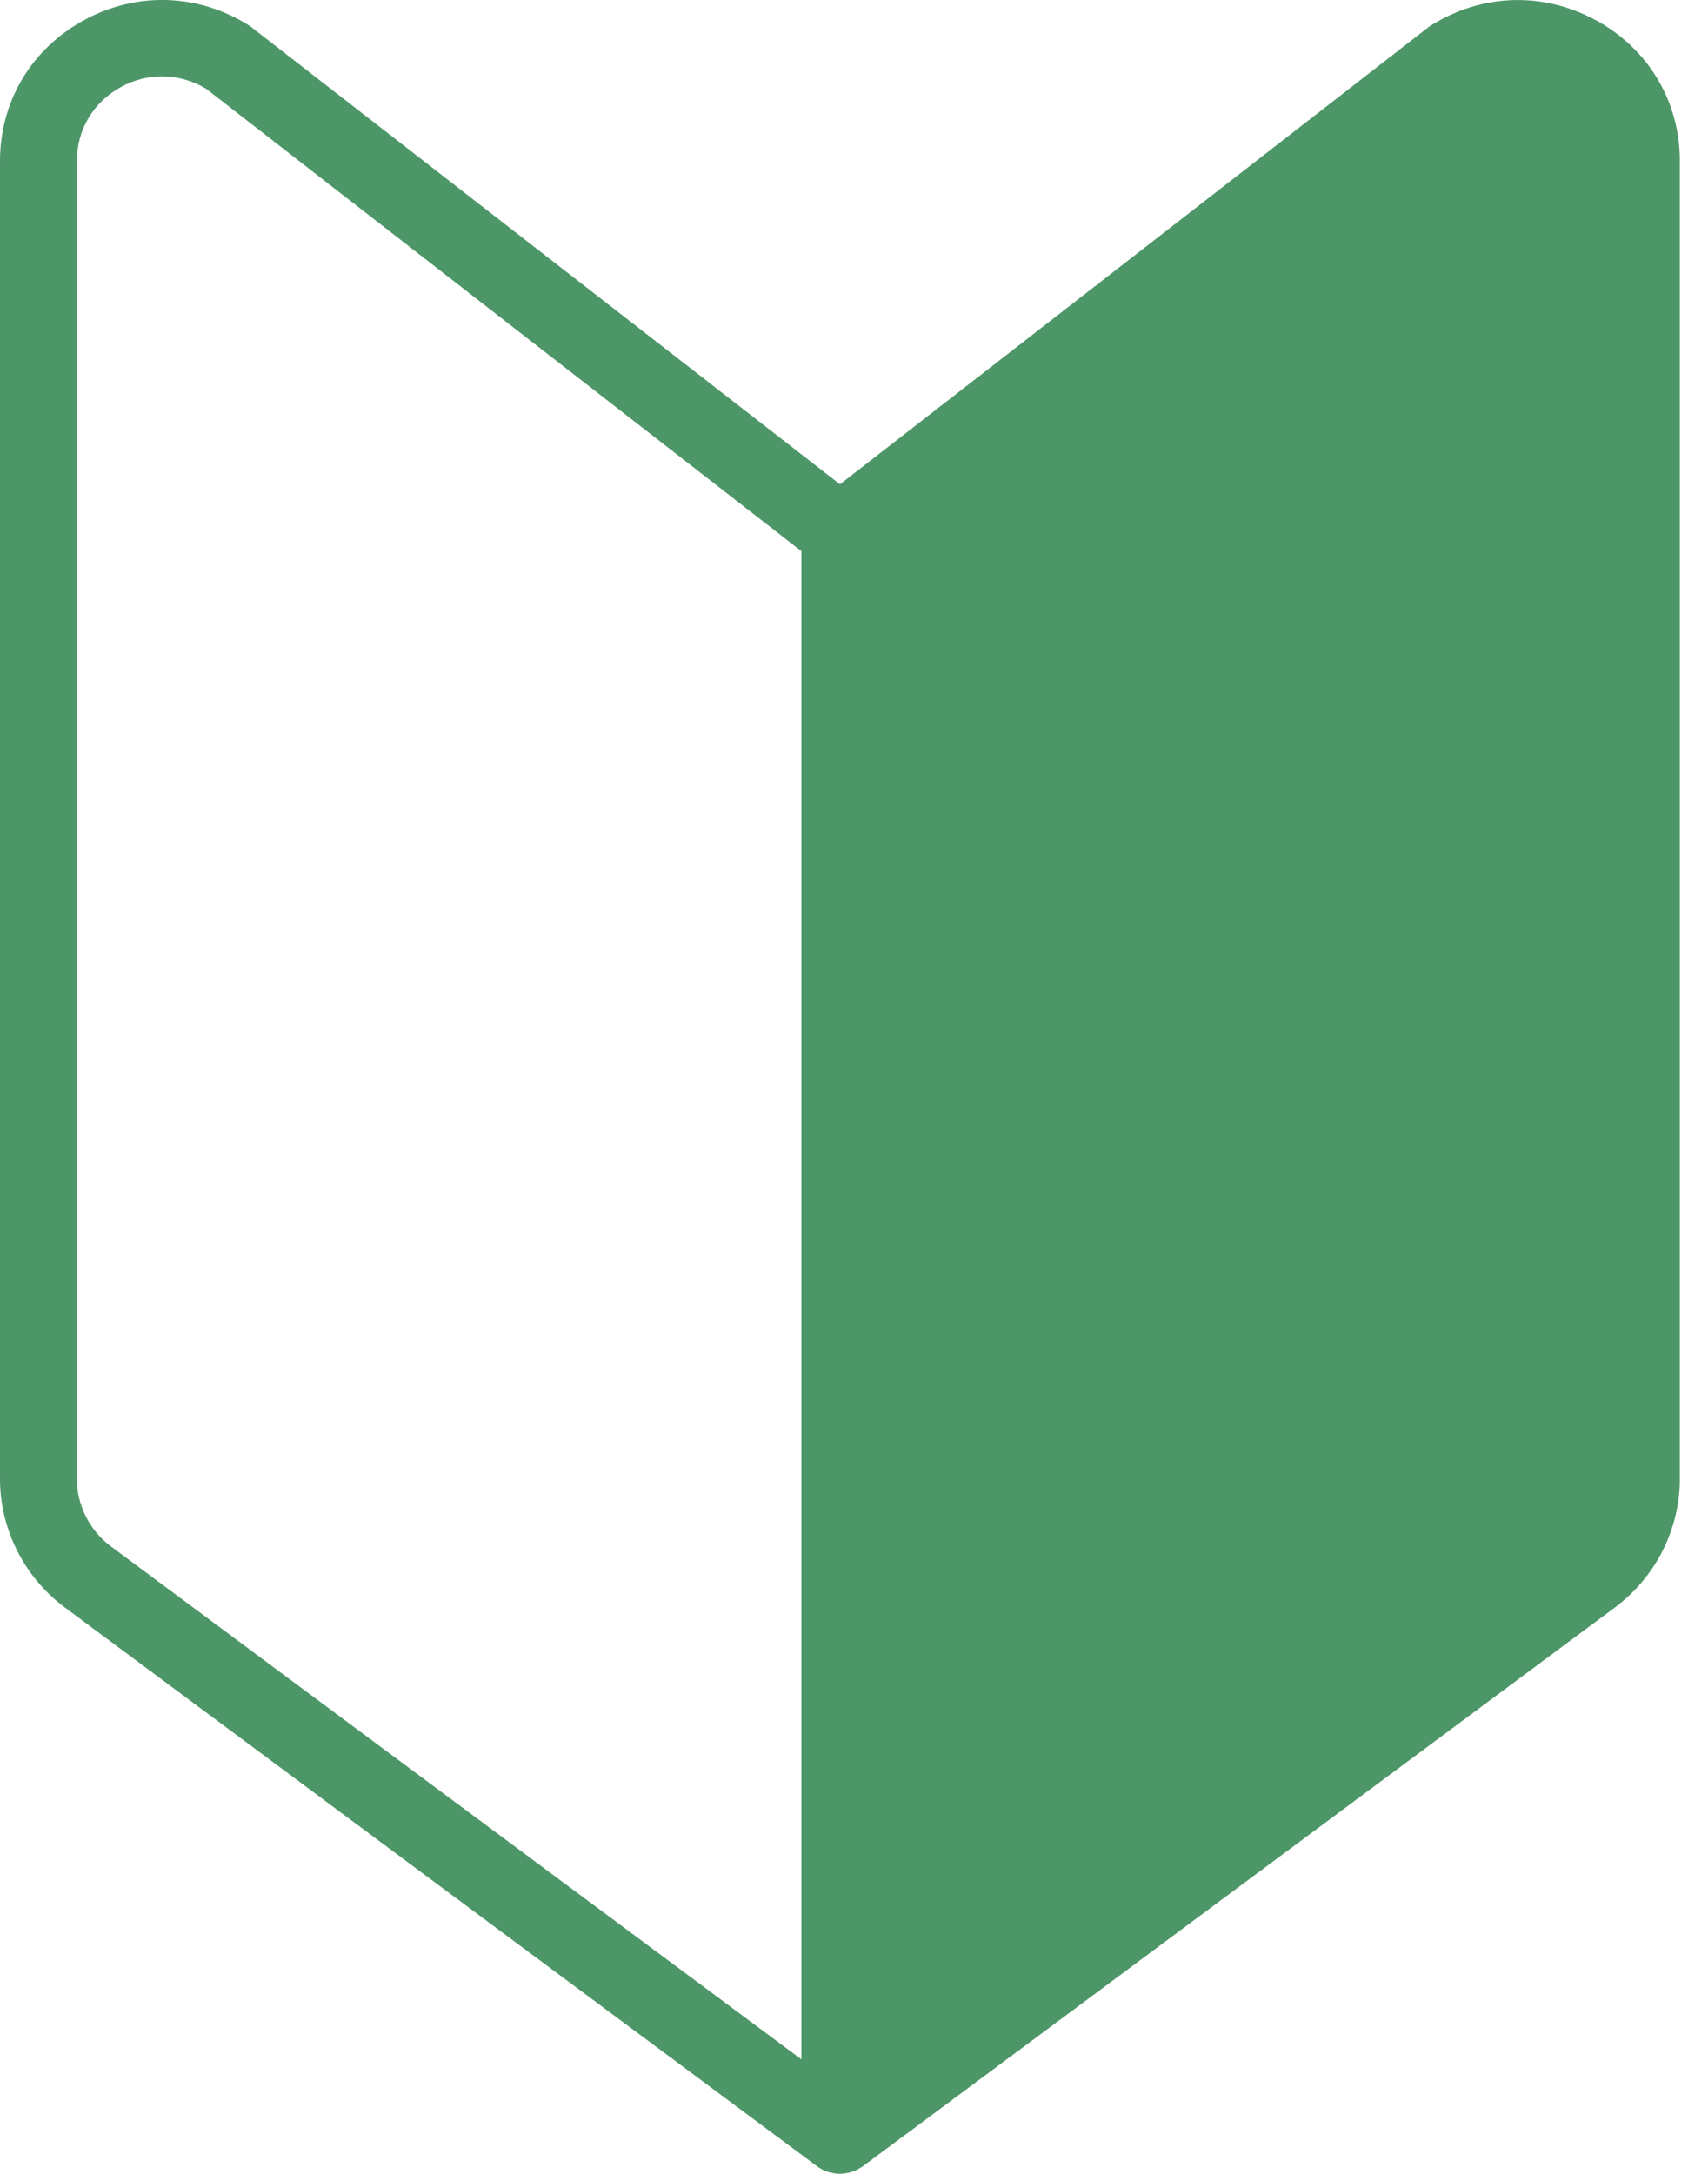 <svg width="44" height="56" viewBox="0 0 44 56" fill="none" xmlns="http://www.w3.org/2000/svg">
<g clip-path="url(#clip0_71_1213)">
<path d="M41.104 0.518C39.748 -0.219 38.156 -0.165 36.854 0.663C36.827 0.68 36.802 0.697 36.777 0.717L21.638 12.476L6.495 0.715C6.471 0.695 6.446 0.678 6.419 0.66C5.117 -0.167 3.527 -0.221 2.168 0.518C0.809 1.255 0 2.613 0 4.148V38.096C0 39.393 0.624 40.631 1.671 41.409L21.044 55.801C21.044 55.801 21.053 55.806 21.058 55.811C21.088 55.833 21.118 55.85 21.15 55.867C21.162 55.875 21.175 55.882 21.187 55.889C21.187 55.889 21.192 55.892 21.195 55.894C21.202 55.897 21.207 55.899 21.214 55.902C21.269 55.929 21.326 55.948 21.385 55.963C21.402 55.968 21.42 55.973 21.437 55.975C21.504 55.99 21.571 55.997 21.638 55.997C21.704 55.997 21.771 55.988 21.838 55.975C21.855 55.973 21.873 55.968 21.89 55.963C21.947 55.948 22.004 55.929 22.061 55.902C22.068 55.899 22.073 55.897 22.081 55.894C22.081 55.894 22.086 55.892 22.088 55.889C22.101 55.882 22.113 55.875 22.125 55.867C22.157 55.85 22.187 55.83 22.217 55.811C22.222 55.808 22.227 55.806 22.232 55.801L41.604 41.407C42.651 40.628 43.275 39.39 43.275 38.094V4.148C43.275 2.613 42.463 1.255 41.107 0.518H41.104ZM1.98 38.096V4.148C1.98 3.34 2.406 2.628 3.119 2.24C3.453 2.058 3.815 1.967 4.174 1.967C4.567 1.967 4.961 2.075 5.315 2.291L20.645 14.198V53.05L2.859 39.837C2.31 39.43 1.98 38.779 1.98 38.096Z" fill="#4D9668"/>
</g>
<defs>
<clipPath id="clip0_71_1213">
<rect width="43.273" height="56" fill="white"/>
</clipPath>
</defs>
</svg>
